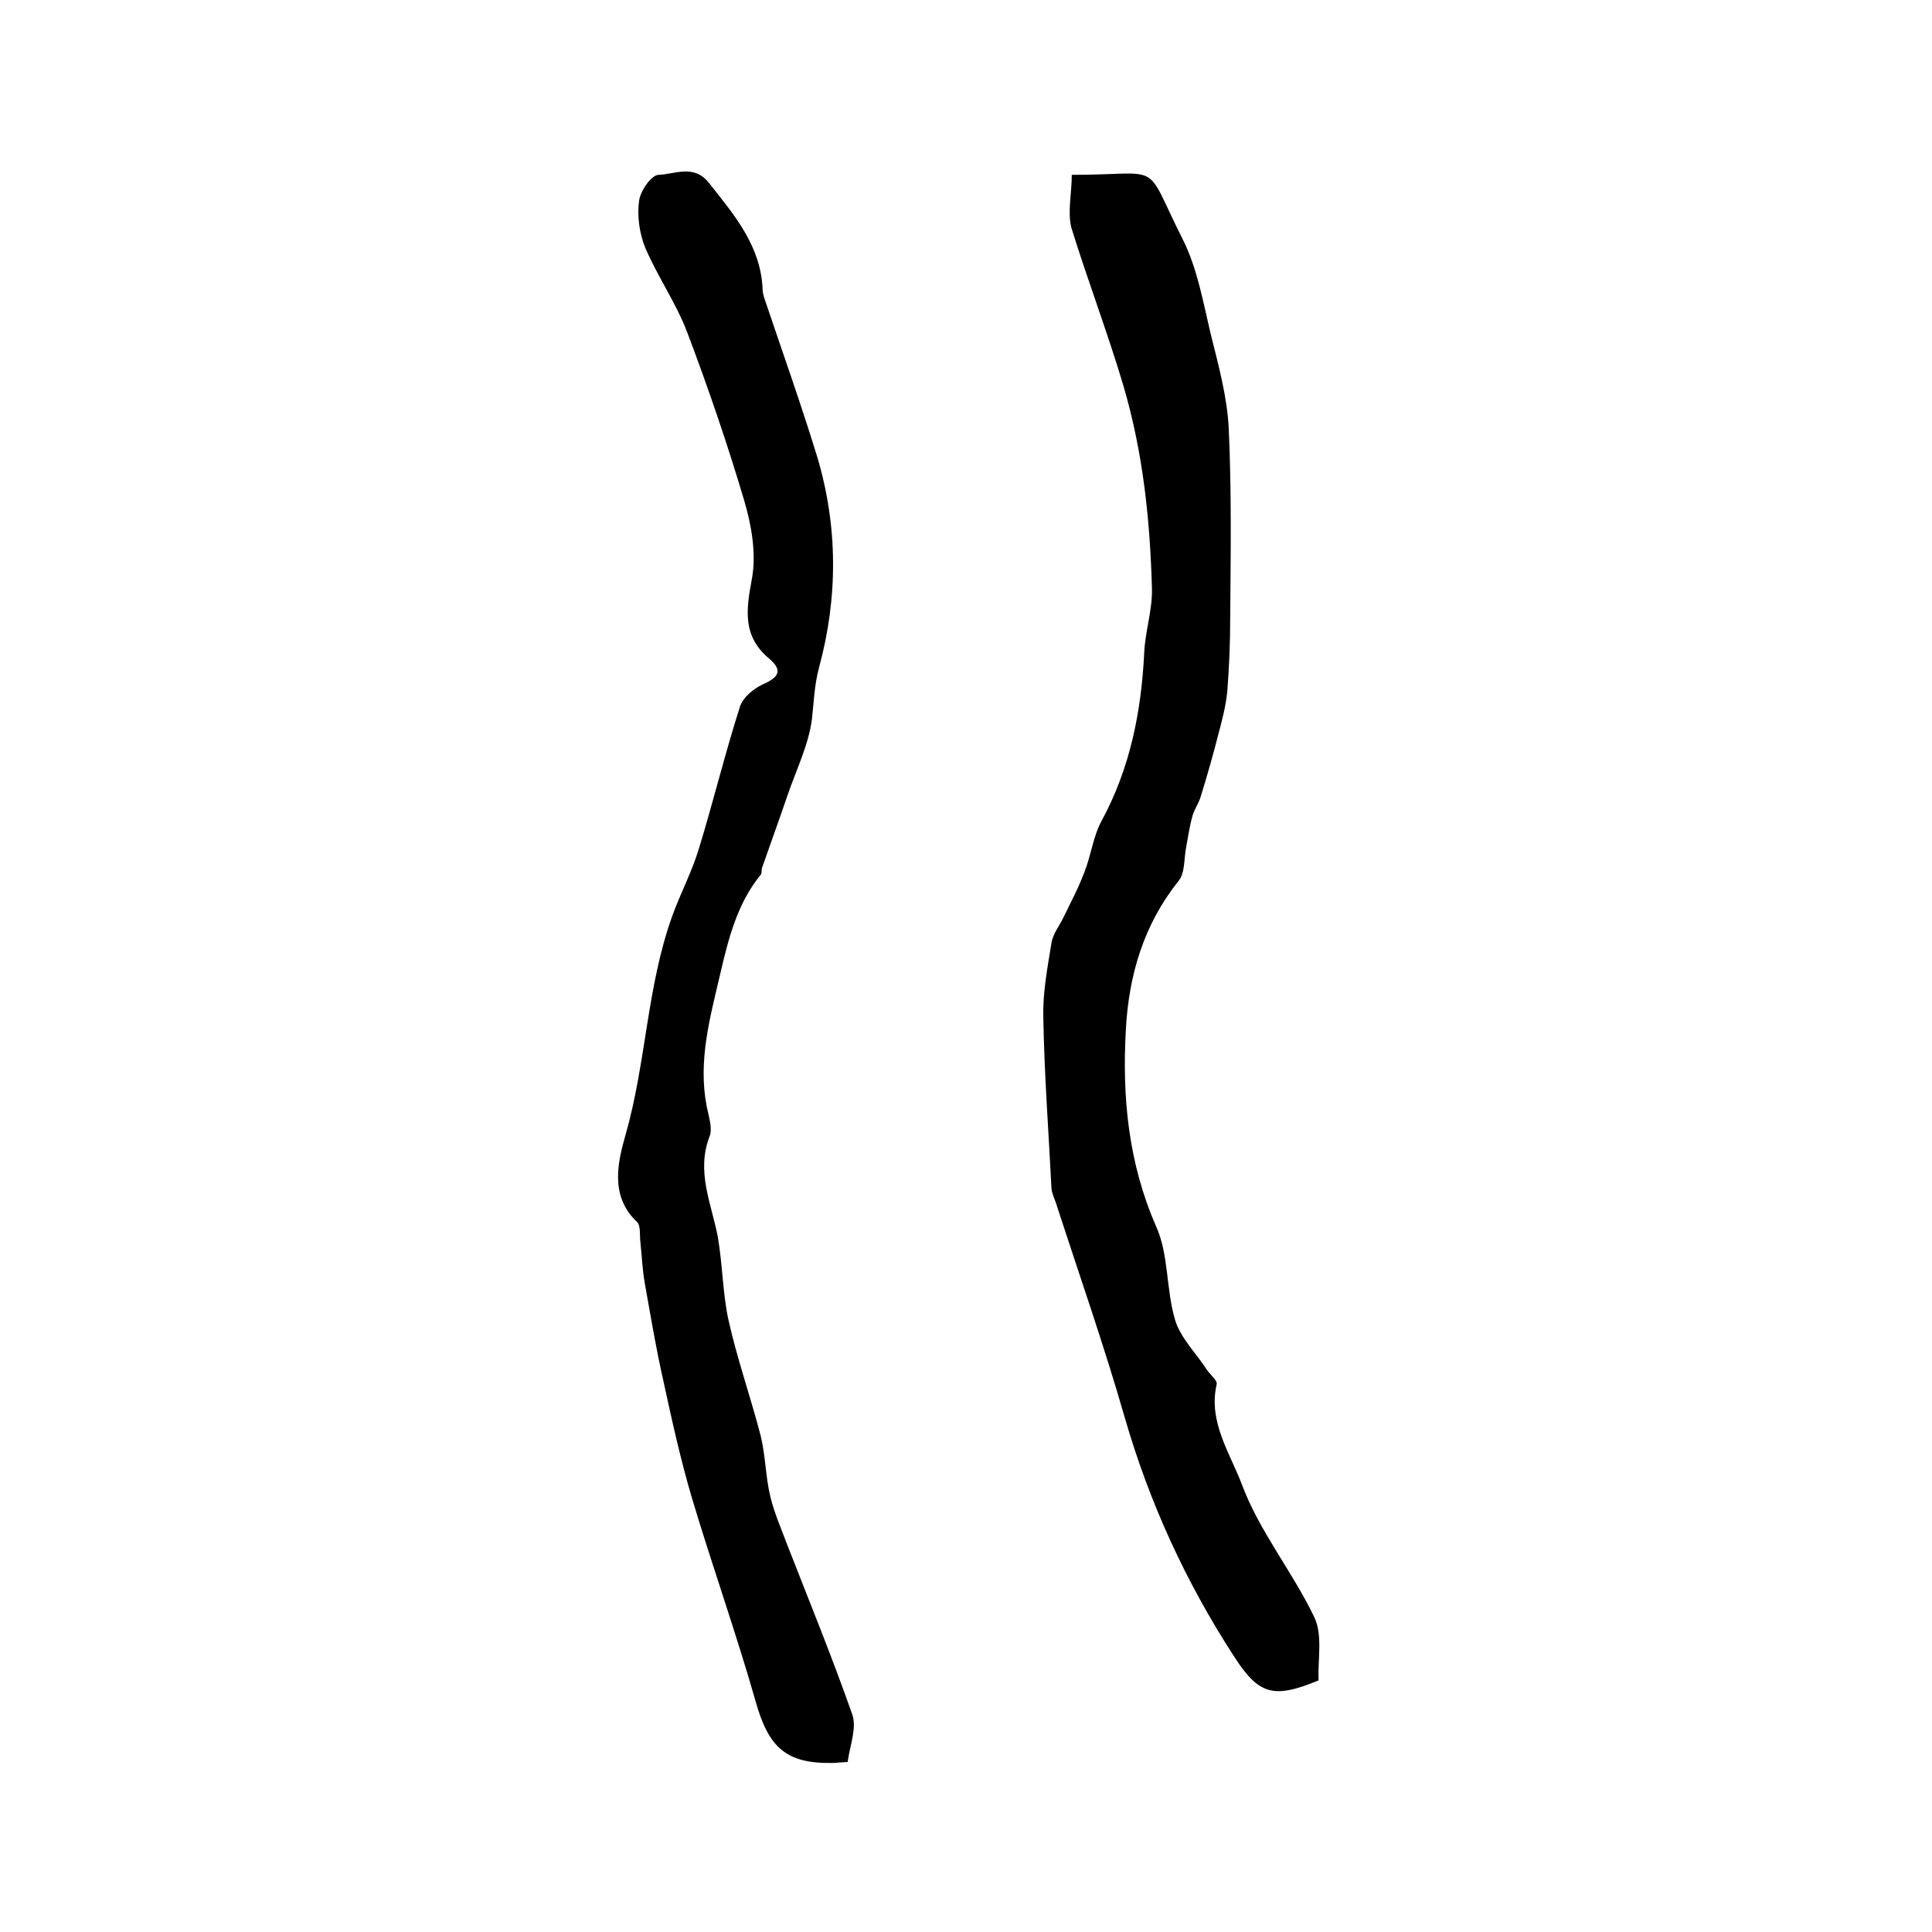 <?xml version="1.0" encoding="utf-8"?>
<!-- Generator: Adobe Illustrator 22.0.0, SVG Export Plug-In . SVG Version: 6.00 Build 0)  -->
<svg version="1.1" id="图层_1" xmlns="http://www.w3.org/2000/svg" xmlns:xlink="http://www.w3.org/1999/xlink" x="0px" y="0px"
	 viewBox="0 0 400 400" style="enable-background:new 0 0 400 400;" xml:space="preserve">
<style type="text/css">
	.st0{fill:#FFFFFF;}
</style>
<g>
	
	<path d="M221.9,36.2c19.4,0,14.6-3.3,22.9,13.2c3.1,6.1,4.3,13.2,5.9,19.9c1.6,6.4,3.4,13,3.7,19.5c0.6,13,0.4,26.1,0.3,39.1
		c0,5.1-0.2,10.1-0.6,15.2c-0.3,3.1-1.1,6.1-1.9,9.1c-1.1,4.3-2.3,8.5-3.6,12.7c-0.4,1.4-1.3,2.6-1.7,4c-0.6,2.1-0.9,4.2-1.3,6.4
		c-0.5,2.4-0.2,5.4-1.6,7.1c-7.2,9-10.3,19.5-10.9,30.7c-0.8,14,0.5,27.7,6.3,40.9c2.6,5.8,2,13,3.9,19.3c1.1,3.7,4.3,6.8,6.5,10.2
		c0.7,1.1,2.3,2.3,2.1,3.1c-1.8,7.8,2.8,14.3,5.2,20.7c3.6,9.7,10.5,18.1,15,27.5c1.8,3.7,0.7,8.8,0.9,13.1
		c-9.4,3.9-12.4,3-17.6-5.1c-9.9-15.3-17.4-31.6-22.5-49.2c-4.3-15-9.5-29.8-14.3-44.6c-0.3-0.9-0.8-1.9-0.9-2.9
		c-0.6-11.9-1.5-23.8-1.7-35.7c-0.1-5.1,0.9-10.2,1.7-15.2c0.3-1.9,1.7-3.6,2.5-5.3c1.5-3.1,3.1-6.1,4.3-9.3
		c1.4-3.5,1.8-7.4,3.6-10.7c5.9-10.9,8.2-22.6,8.8-34.8c0.2-4.4,1.7-8.8,1.6-13.2c-0.4-14.2-1.8-28-5.9-42
		c-3.3-11.1-7.4-21.8-10.8-32.8C221,43.8,221.9,40,221.9,36.2z"/>
	<path d="M175.5,364.8c-2,0.1-2.5,0.2-3,0.2c-9.8,0.2-13.4-3.2-16.1-12.9c-4-14-8.9-27.8-13.1-41.8c-2.4-8.1-4.2-16.3-6-24.6
		c-1.5-6.6-2.6-13.3-3.8-20c-0.5-2.8-0.6-5.6-0.9-8.4c-0.2-1.5,0.1-3.5-0.7-4.3c-5.8-5.4-3.9-12.7-2.4-18c4.3-15,4.4-30.7,9.7-45.4
		c1.7-4.7,4.1-9.2,5.5-13.9c3-9.8,5.4-19.7,8.5-29.4c0.6-1.9,2.8-3.7,4.7-4.6c3.2-1.4,4.3-2.8,1.4-5.3c-5.7-4.7-4.8-10.3-3.6-16.7
		c0.9-5.1-0.1-10.9-1.6-16c-3.5-11.8-7.5-23.5-11.9-35.1c-2.3-6-6.1-11.4-8.6-17.3c-1.2-2.9-1.7-6.5-1.3-9.6c0.2-2.1,2.5-5.4,4-5.5
		c3.4-0.1,7.4-2.3,10.5,1.7c5.3,6.7,10.8,13.1,11.1,22.2c0,0.5,0.2,1,0.3,1.5c3.7,11,7.6,21.9,11,33c4.3,14.4,4.3,29.1,0.4,43.5
		c-1,3.7-1.1,7.2-1.5,10.8c-0.7,5.4-3.3,10.6-5.1,15.9c-1.7,5-3.5,9.9-5.2,14.8c-0.2,0.5,0,1.1-0.3,1.5c-4.9,6-6.7,13.3-8.4,20.6
		c-2.1,9-4.6,17.9-2.8,27.3c0.4,2.1,1.3,4.6,0.6,6.3c-2.8,7.3,0.4,13.9,1.7,20.7c1,5.7,1,11.6,2.2,17.2c1.8,8.1,4.6,16,6.7,24.1
		c1,4.1,1,8.5,2,12.6c0.8,3.3,2.2,6.5,3.4,9.7c4.6,11.8,9.4,23.5,13.6,35.5C177.4,357.9,175.9,361.6,175.5,364.8z"/>
</g>
</svg>
